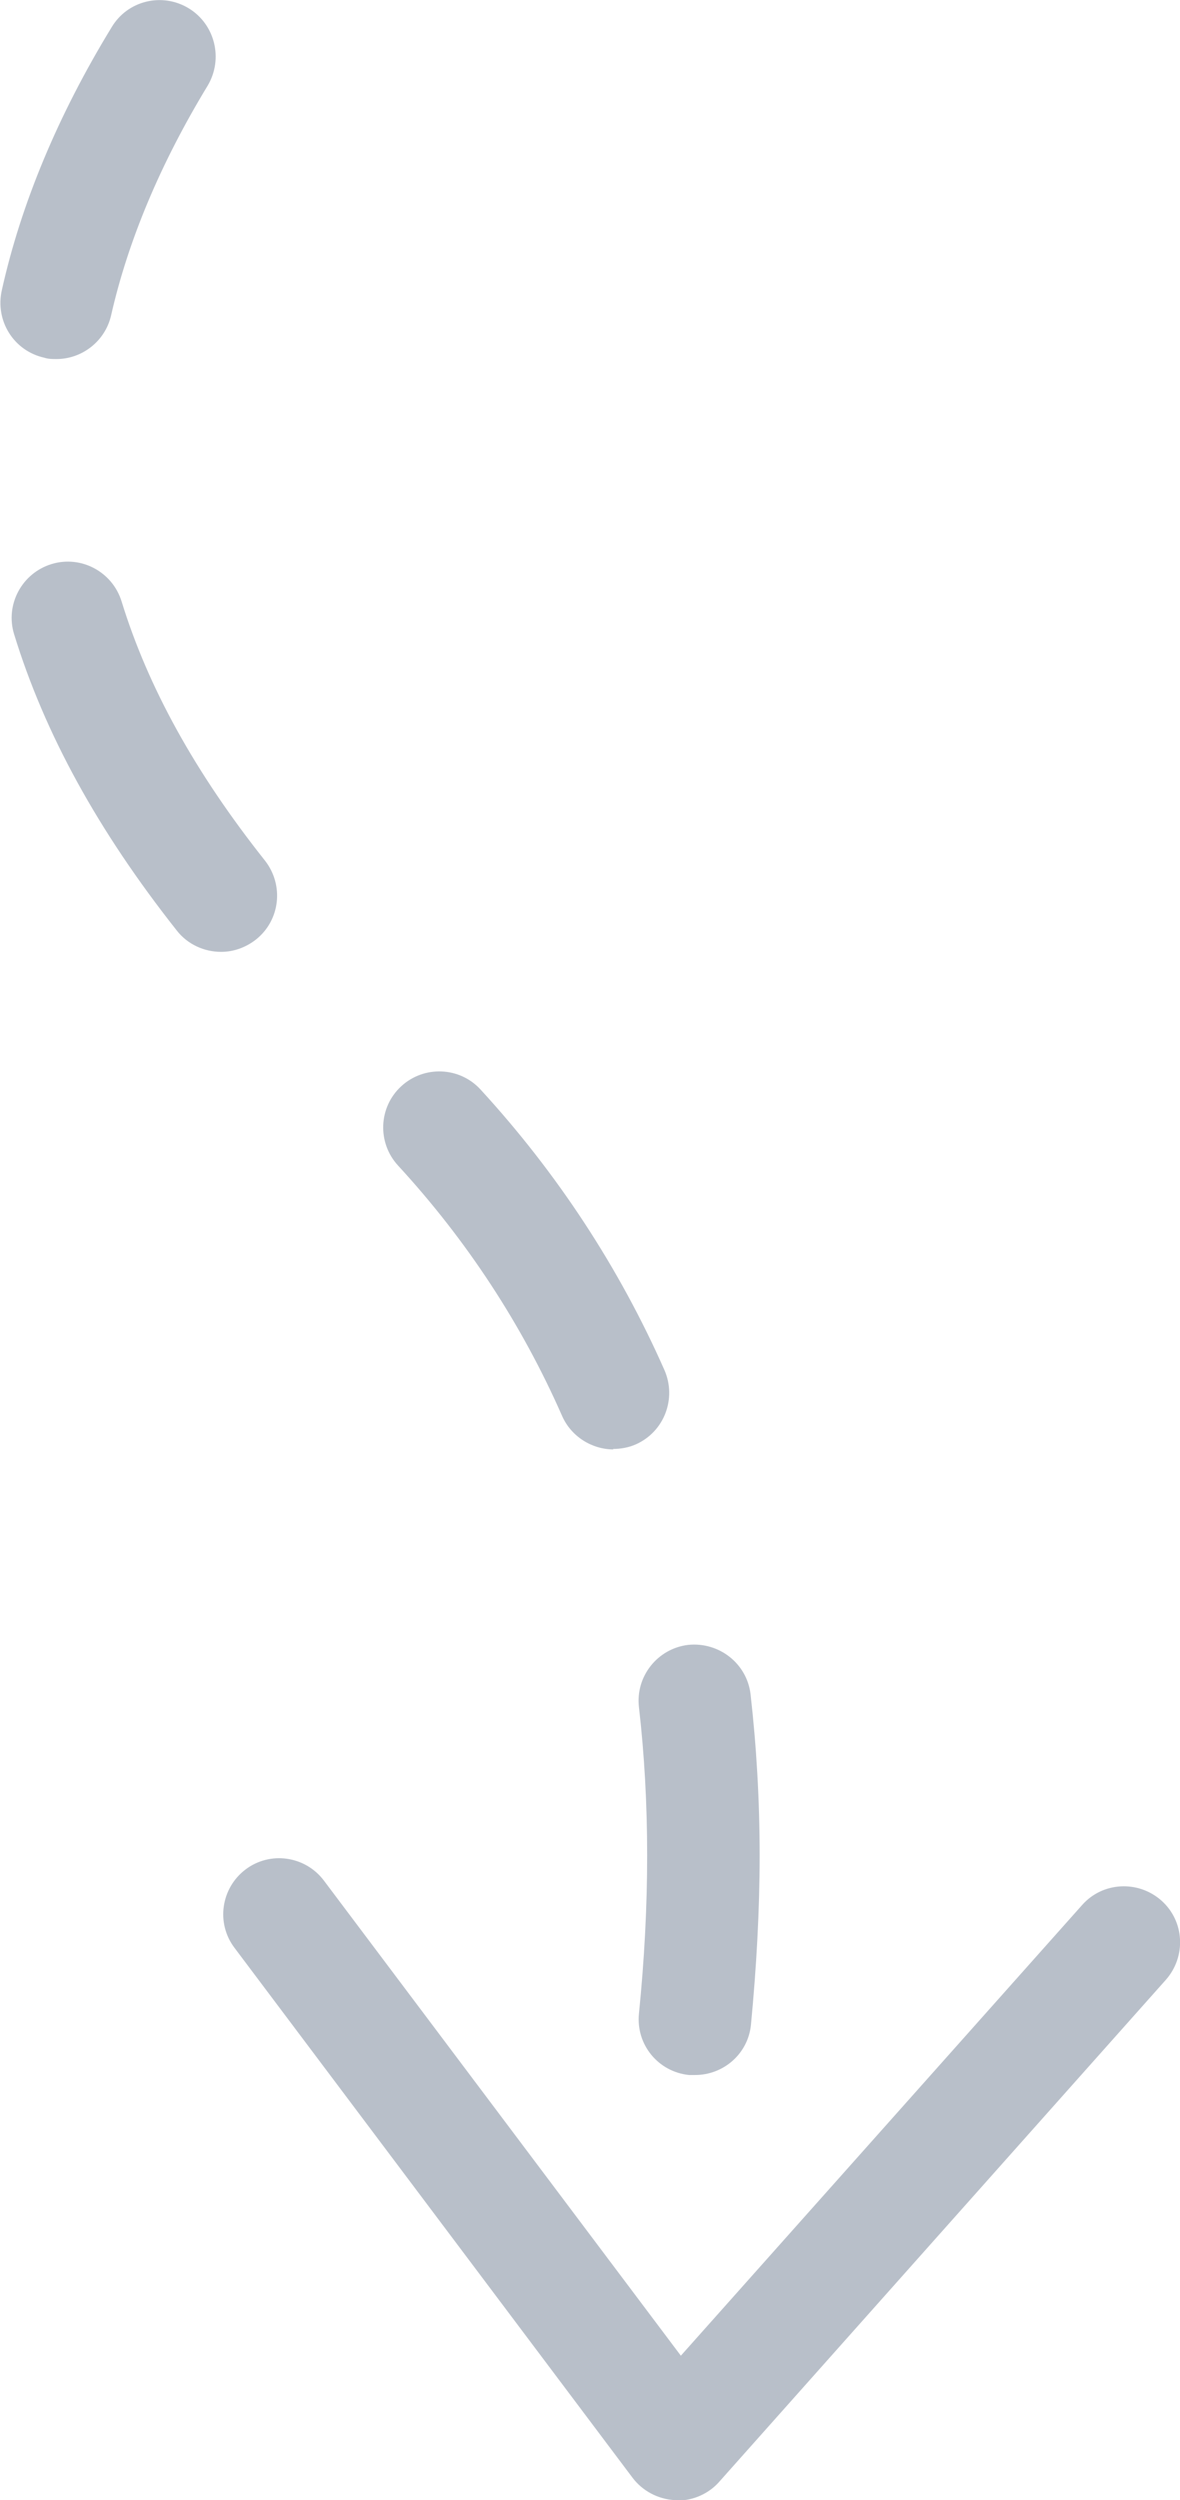 <svg xmlns="http://www.w3.org/2000/svg" id="Ebene_2" data-name="Ebene 2" viewBox="0 0 25.91 54.87"><defs><style> .cls-1 { fill: #b8bfc9; } </style></defs><g id="Privatkunden"><g><path class="cls-1" d="M14.87,54.87s-.03,0-.05,0c-.37-.02-.71-.2-.93-.49l-8.74-11.63c-.41-.54-.3-1.31.24-1.72.54-.41,1.31-.3,1.72.24l7.84,10.43,8.81-9.89c.45-.51,1.23-.55,1.74-.1.51.45.55,1.23.1,1.74l-9.81,11.02c-.23.26-.57.41-.92.41Z"></path><path class="cls-1" d="M15.26,45.54s-.08,0-.13,0c-.68-.07-1.17-.67-1.1-1.35.12-1.19.18-2.35.18-3.47s-.06-2.21-.18-3.25c-.08-.68.41-1.29,1.08-1.37.68-.07,1.29.41,1.37,1.08.13,1.14.2,2.33.2,3.54s-.07,2.45-.19,3.71c-.06.64-.6,1.11-1.23,1.11ZM13.47,31.81c-.47,0-.93-.28-1.13-.74-.88-2-2.09-3.85-3.6-5.49-.46-.5-.43-1.28.07-1.74.5-.46,1.28-.43,1.74.07,1.69,1.84,3.05,3.92,4.04,6.16.27.62,0,1.35-.63,1.63-.16.07-.33.1-.5.1ZM4.85,20.89c-.36,0-.73-.16-.97-.47-1.73-2.19-2.9-4.32-3.57-6.5-.2-.65.17-1.34.82-1.54.65-.2,1.34.17,1.54.82.58,1.88,1.61,3.75,3.15,5.69.42.54.33,1.31-.2,1.73-.23.18-.5.27-.76.27ZM1.24,7.88c-.09,0-.18,0-.27-.03-.67-.15-1.08-.81-.93-1.48C.46,4.48,1.27,2.53,2.45.6,2.8.01,3.56-.17,4.14.18c.58.35.77,1.11.42,1.7-1.04,1.71-1.75,3.41-2.12,5.04-.13.57-.64.96-1.2.96Z"></path></g></g></svg>